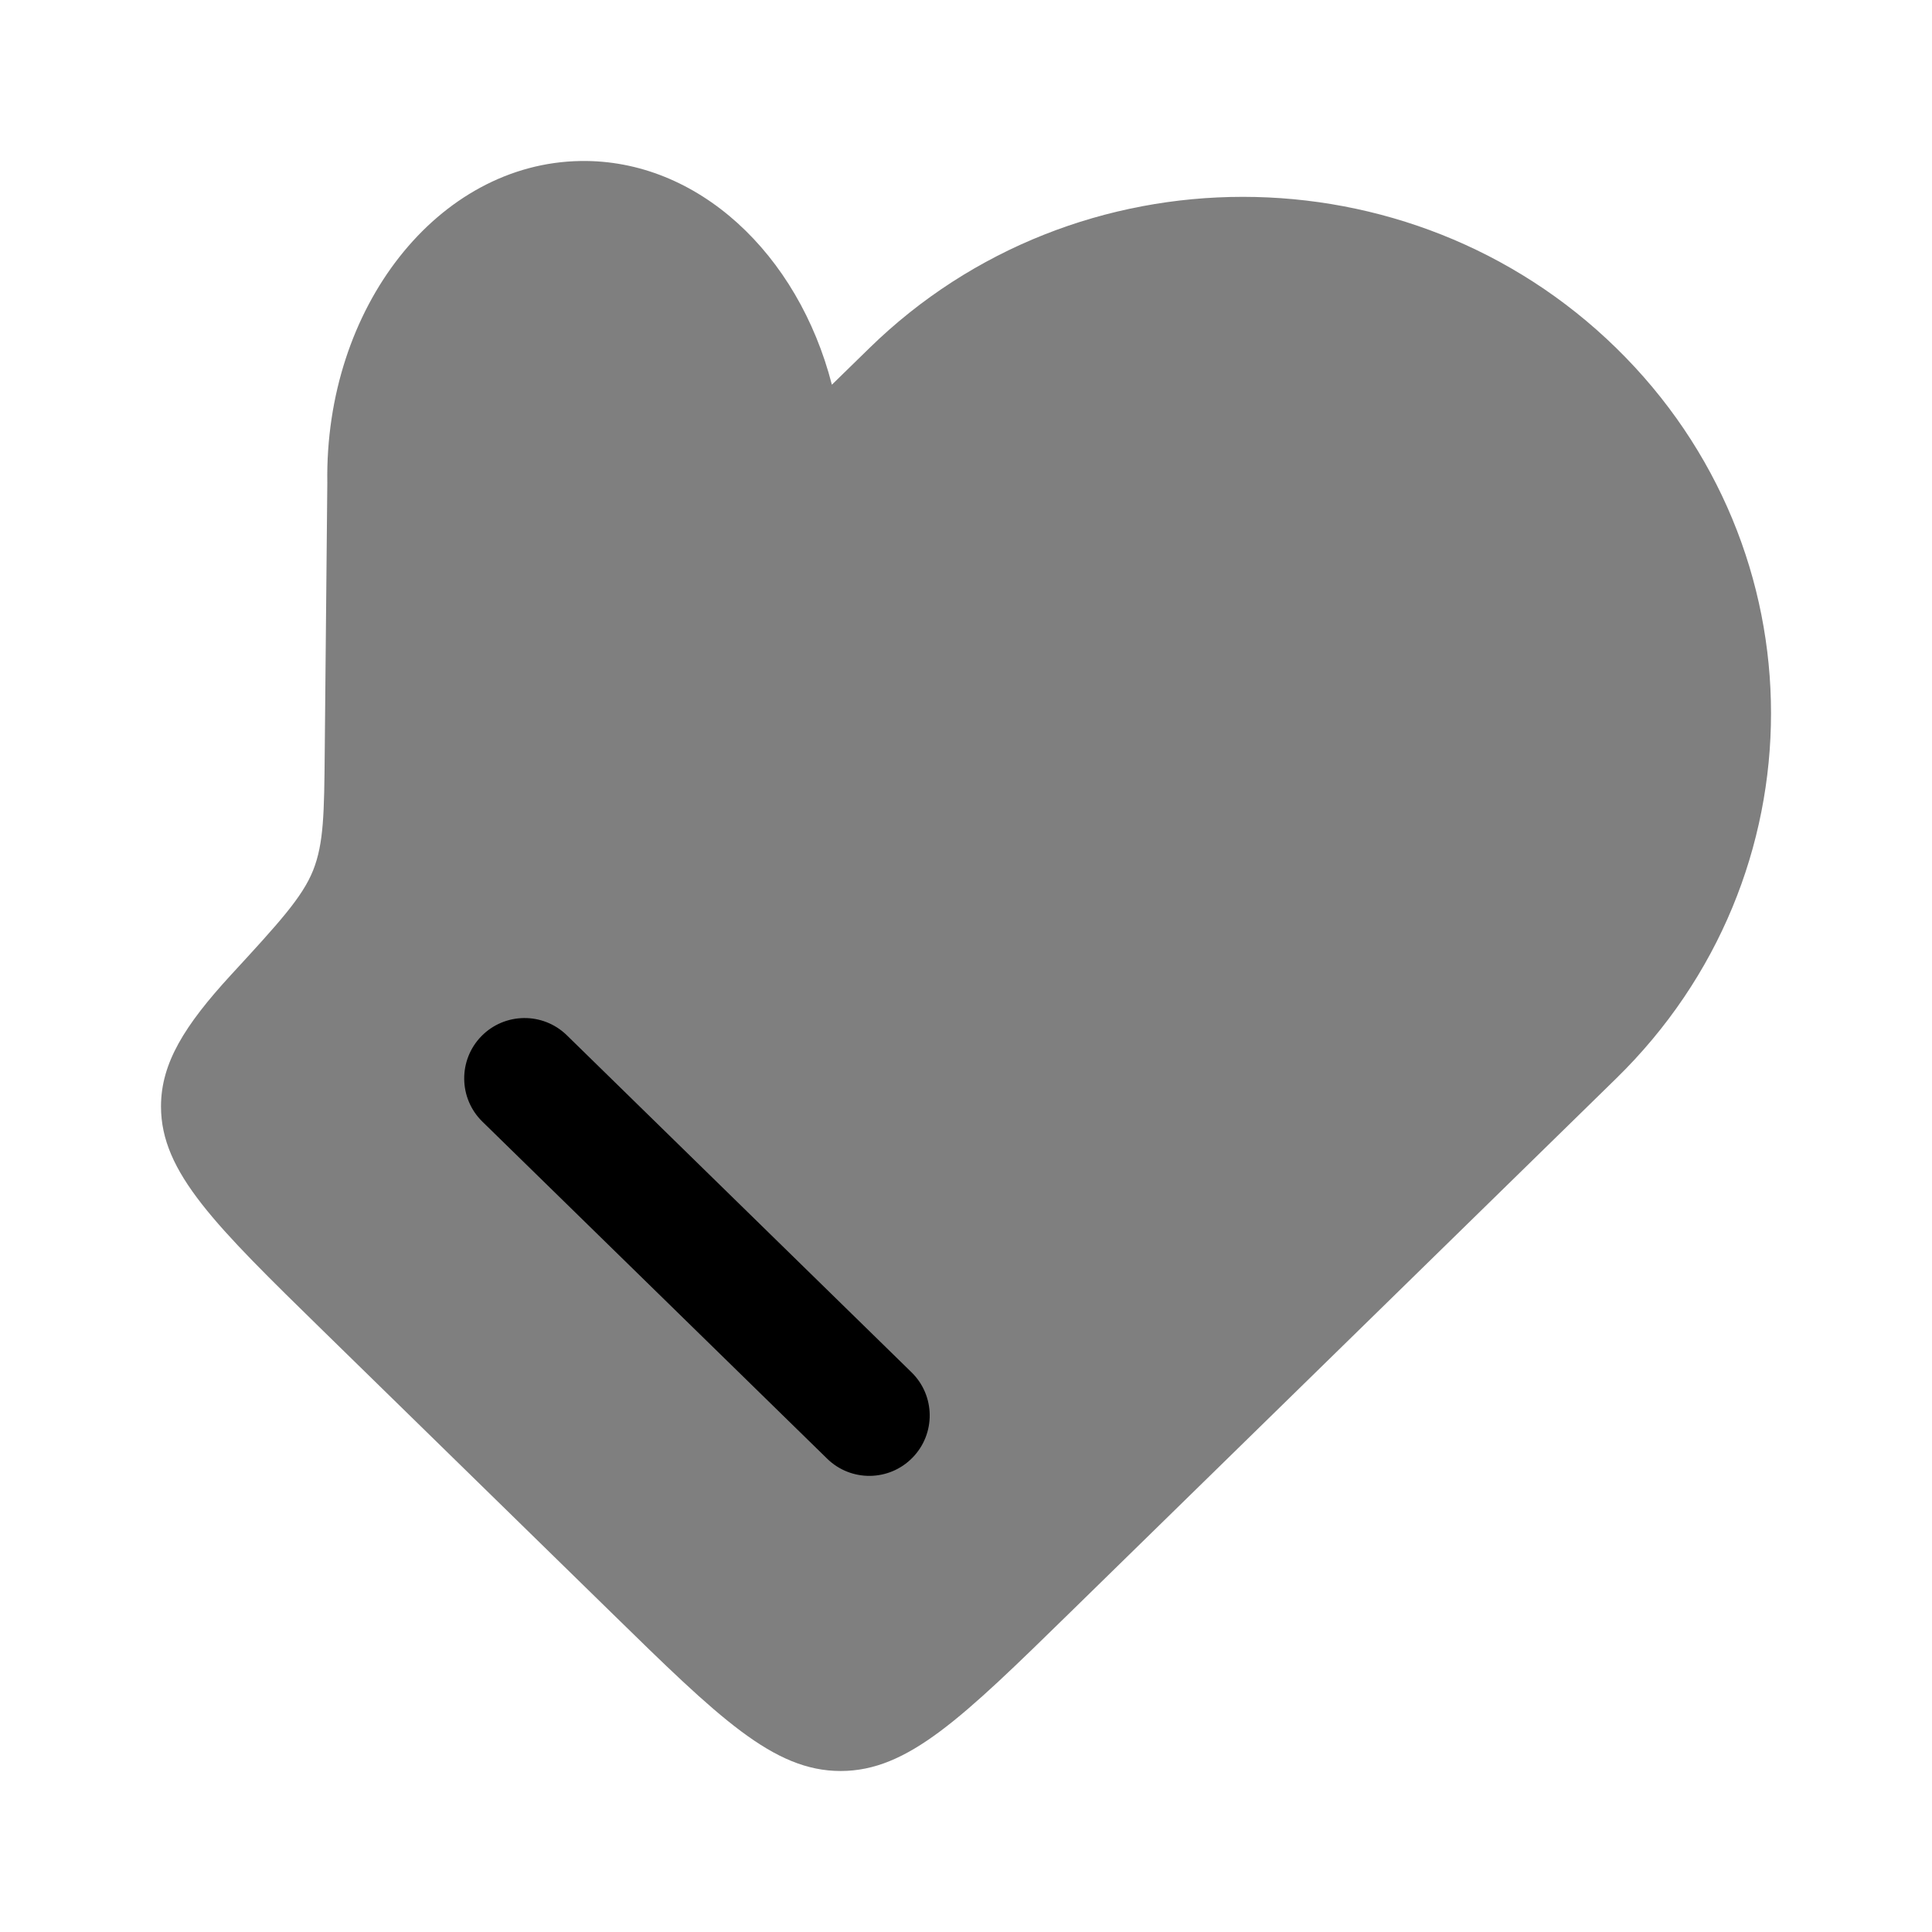 <svg width="24" height="24" viewBox="0 0 24 24" fill="none" xmlns="http://www.w3.org/2000/svg">
<path opacity="0.5" fill-rule="evenodd" clip-rule="evenodd" d="M7.588 20.026L4.019 16.537C2.673 15.221 2 14.563 2 13.745C2 13.209 2.29 12.741 2.869 12.111C3.46 11.469 3.756 11.147 3.89 10.811C4.023 10.475 4.027 10.097 4.034 9.341L4.066 5.999C4.032 3.817 5.441 2.027 7.213 2C8.668 1.978 9.915 3.152 10.334 4.779L10.8 4.324C13.362 1.819 17.516 1.819 20.078 4.324C22.641 6.83 22.641 10.891 20.078 13.396L13.298 20.026C11.952 21.342 11.279 22 10.443 22C9.606 22 8.933 21.342 7.588 20.026Z" fill="black"/>
<path d="M7.041 12.86C6.745 12.571 6.27 12.576 5.98 12.872C5.691 13.168 5.696 13.643 5.992 13.933L10.275 18.12C10.571 18.41 11.046 18.404 11.335 18.108C11.625 17.812 11.62 17.337 11.323 17.047L7.041 12.86Z" fill="black"/>
</svg>
